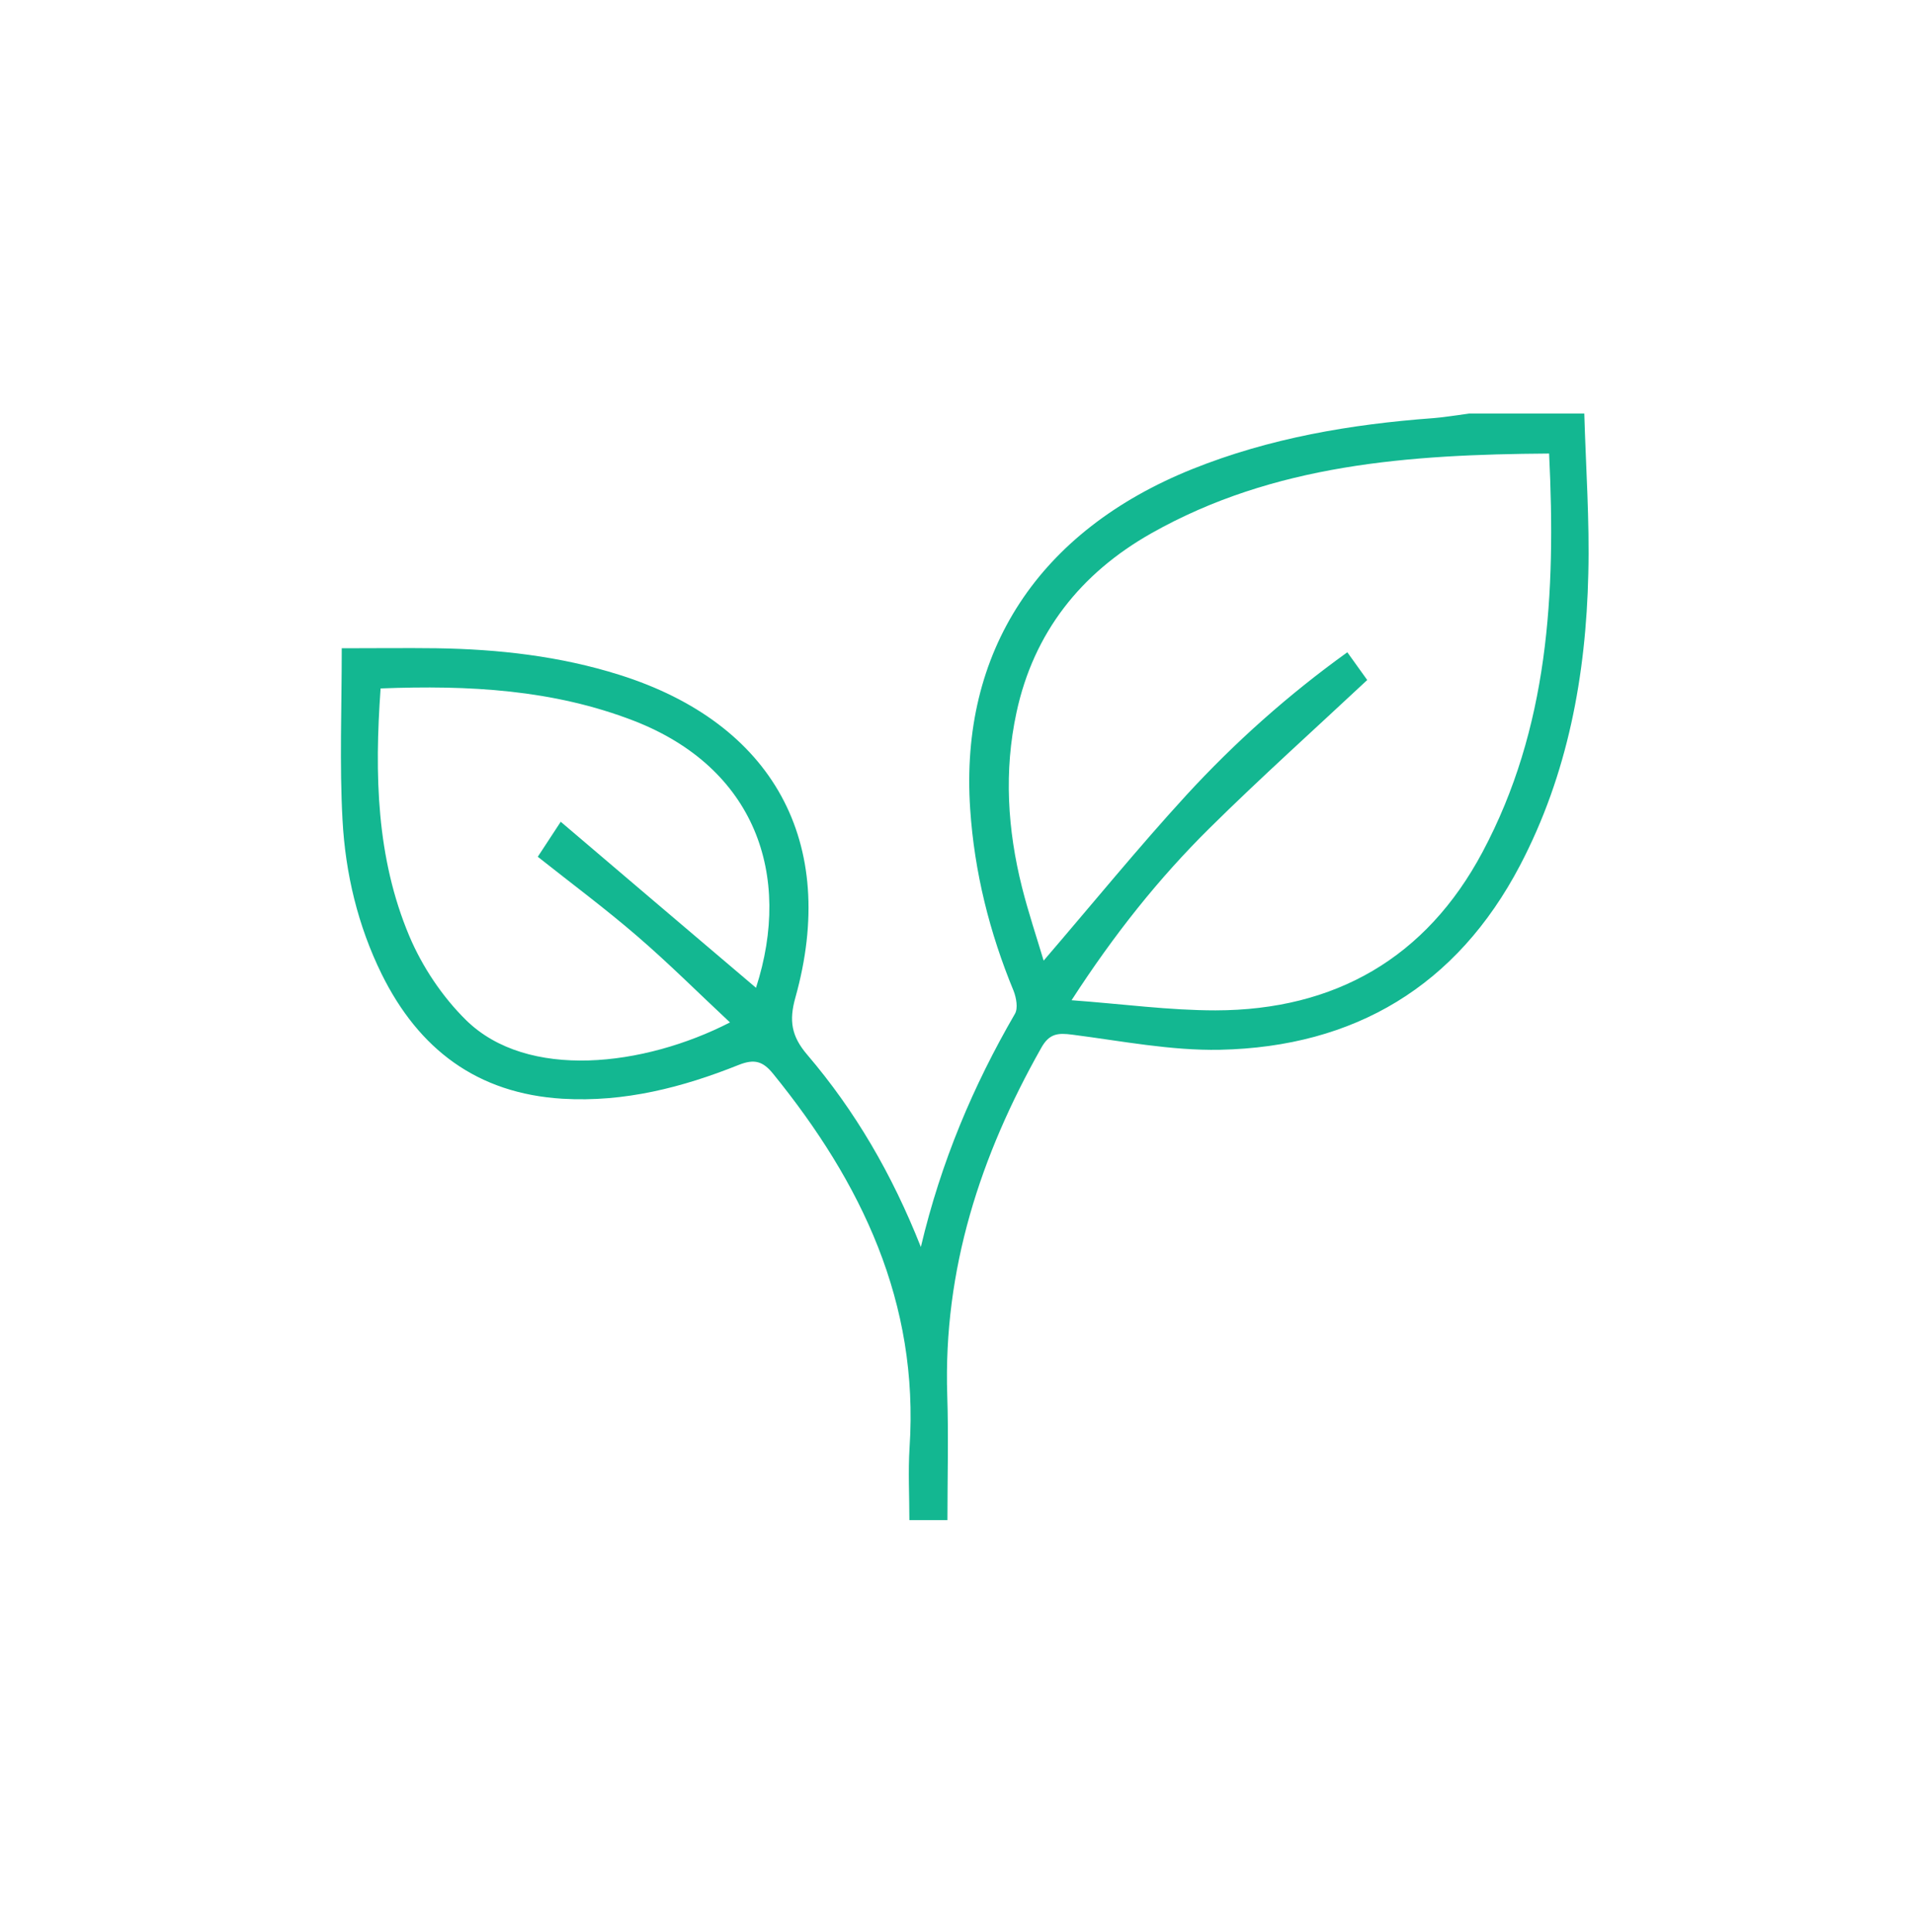 <?xml version="1.0" encoding="UTF-8"?>
<svg id="layer_1" data-name="layer 1" xmlns="http://www.w3.org/2000/svg" viewBox="0 0 100.08 101">
  <defs>
    <style>
      .cls-1 {
        fill: #13b791;
        stroke-width: 0px;
      }
    </style>
  </defs>
  <path class="cls-1" d="M82.84,21.62c.08,2.79.28,5.59.21,8.37-.12,5.32-1.07,10.48-3.57,15.25-3.31,6.31-8.65,9.49-15.69,9.64-2.57.05-5.15-.46-7.72-.79-.76-.1-1.21-.06-1.63.7-3.18,5.63-5.12,11.58-4.91,18.14.07,2.15.01,4.3.01,6.54h-1.99c0-1.27-.07-2.54.01-3.8.5-7.57-2.51-13.84-7.13-19.53-.54-.67-.99-.79-1.8-.47-2.95,1.18-5.98,1.96-9.21,1.77-4.47-.27-7.52-2.59-9.46-6.51-1.25-2.54-1.9-5.27-2.05-8.07-.16-2.9-.04-5.82-.04-8.97,1.8,0,3.38-.02,4.96,0,3.25.05,6.45.41,9.56,1.39,8.04,2.53,11.47,8.76,9.2,16.87-.34,1.21-.21,2.02.62,2.99,2.5,2.93,4.43,6.23,5.94,10.05,1.06-4.47,2.74-8.43,4.92-12.19.17-.29.07-.84-.07-1.2-1.26-3.05-2.05-6.21-2.27-9.5-.56-8.23,3.58-14.55,11.62-17.78,4.04-1.62,8.27-2.34,12.59-2.66.63-.05,1.26-.16,1.88-.24,2,0,4,0,6,0ZM80.99,23.71c-7.32.05-14.38.55-20.79,4.17-3.68,2.08-6.15,5.18-7.05,9.37-.66,3.06-.47,6.12.29,9.14.33,1.31.76,2.59,1.13,3.83,2.57-2.99,4.94-5.9,7.47-8.66,2.53-2.75,5.32-5.24,8.41-7.46.42.59.77,1.07,1.04,1.45-2.79,2.61-5.58,5.11-8.24,7.74-2.66,2.63-4.99,5.55-7.22,9,2.7.2,5.11.53,7.53.53,6.24-.01,11.01-2.74,13.96-8.28,3.45-6.47,3.84-13.48,3.48-20.83ZM19.9,36.01c-.32,4.48-.22,8.83,1.5,12.92.68,1.61,1.73,3.18,2.97,4.4,3.21,3.15,9.3,2.43,13.8.12-1.64-1.53-3.19-3.08-4.85-4.51-1.66-1.43-3.42-2.74-5.2-4.15.34-.52.68-1.04,1.2-1.83,3.48,2.96,6.86,5.84,10.21,8.68,1.91-5.9-.05-11.5-6.39-13.96-4.22-1.63-8.61-1.87-13.24-1.69Z"/>
</svg>